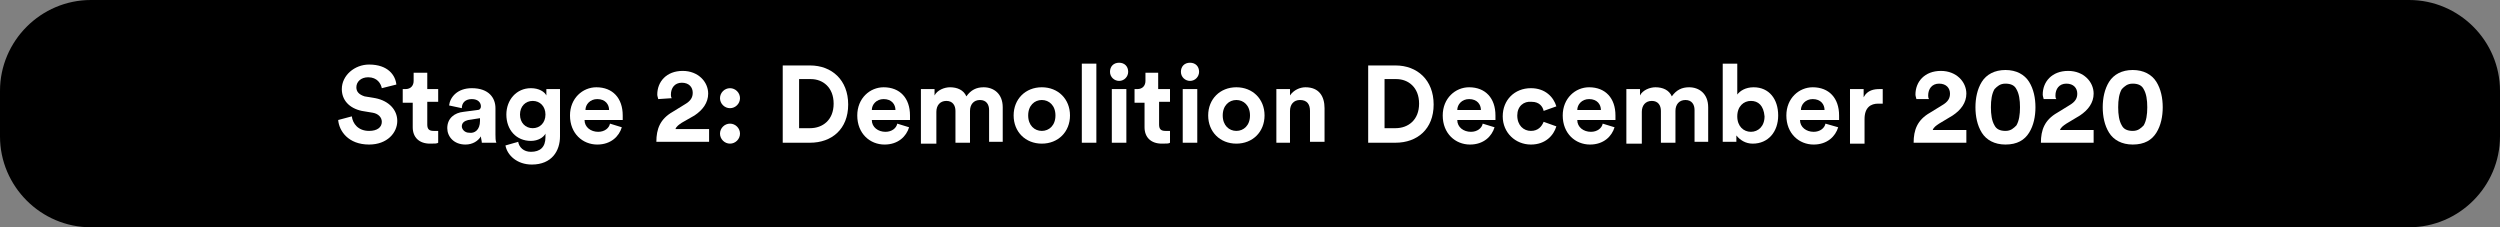 <?xml version='1.0' encoding='utf-8'?>
<!-- Generator: Adobe Illustrator 25.2.0, SVG Export Plug-In . SVG Version: 6.00 Build 0)  -->
<svg x="0px" version="1.1" xmlns="http://www.w3.org/2000/svg" viewBox="0 0 275 25" xmlns:xlink="http://www.w3.org/1999/xlink" xml:space="preserve" style="enable-background:new 0 0 275 25;" id="Stage_1_Existing_November_2020" y="0px">
 <rect x="0" y="0" width="275" height="25" fill="#808080" stroke="none"/>
 <style type="text/css">&#xd;
	.st0{display:none;}&#xd;
	.st1{display:inline;fill:#FFFFFF;}&#xd;
	.st2{display:inline;}&#xd;
	.st3{fill:#FFFFFF;}&#xd;
</style>
 <g id="Black_Background_275px_W_x__x_25px_H">
  <g>
   <path d="M275,15c0,5.5-4.5,10-10,10H10C4.5,25,0,20.5,0,15v-5C0,4.5,4.5,0,10,0h255c5.5,0,10,4.5,10,10V15z"/>
  </g>
 </g>
 <g class="st0" id="Text:_Stage_1_Existing_November_2020_bold_circular_12pt">
  <path class="st1" d="M51.3,9.7c-0.1-0.5-0.5-1.2-1.5-1.2c-0.8,0-1.3,0.5-1.3,1.1c0,0.5,0.3,0.8,0.9,1l1.2,0.2&#xd;&#xa;&#x9;&#x9;c1.5,0.3,2.4,1.3,2.4,2.5c0,1.3-1.1,2.6-3.1,2.6c-2.3,0-3.3-1.5-3.4-2.7l1.5-0.4c0.1,0.8,0.7,1.6,1.9,1.6c0.9,0,1.4-0.4,1.4-1&#xd;&#xa;&#x9;&#x9;c0-0.5-0.4-0.9-1-1L49,12.1c-1.4-0.3-2.2-1.2-2.2-2.4c0-1.5,1.4-2.7,3-2.7c2.1,0,2.9,1.2,3,2.2L51.3,9.7z"/>
  <path class="st1" d="M56.2,9.8h1.2v1.4h-1.2v2.5c0,0.5,0.2,0.7,0.7,0.7c0.2,0,0.4,0,0.5,0v1.3c-0.1,0.1-0.4,0.1-0.9,0.1&#xd;&#xa;&#x9;&#x9;c-1.2,0-1.9-0.7-1.9-1.8v-2.7h-1.1V9.8h0.3c0.6,0,0.9-0.4,0.9-0.9V8h1.4V9.8z"/>
  <path class="st1" d="M60.2,12.3l1.5-0.2c0.3,0,0.4-0.2,0.4-0.4c0-0.4-0.3-0.8-1-0.8c-0.7,0-1.1,0.4-1.1,1l-1.4-0.3&#xd;&#xa;&#x9;&#x9;c0.1-0.9,0.9-1.9,2.5-1.9c1.9,0,2.6,1.1,2.6,2.2v2.9c0,0.3,0,0.7,0.1,0.9h-1.5c0-0.2-0.1-0.5-0.1-0.7c-0.3,0.5-0.9,0.9-1.7,0.9&#xd;&#xa;&#x9;&#x9;c-1.3,0-2-0.9-2-1.8C58.4,13,59.2,12.4,60.2,12.3z M62.1,13.3V13l-1.3,0.2C60.3,13.3,60,13.5,60,14c0,0.3,0.3,0.7,0.8,0.7&#xd;&#xa;&#x9;&#x9;C61.5,14.7,62.1,14.3,62.1,13.3z"/>
  <path class="st1" d="M66.3,15.6c0.1,0.6,0.6,1.1,1.4,1.1c1,0,1.6-0.5,1.6-1.6v-0.4c-0.2,0.4-0.8,0.8-1.6,0.8&#xd;&#xa;&#x9;&#x9;c-1.6,0-2.7-1.2-2.7-2.9c0-1.6,1.1-2.9,2.7-2.9c0.9,0,1.5,0.4,1.7,0.8V9.8h1.5V15c0,1.6-0.9,3.1-3.1,3.1c-1.6,0-2.7-1-2.9-2.1&#xd;&#xa;&#x9;&#x9;L66.3,15.6z M69.2,12.6c0-0.9-0.6-1.5-1.4-1.5c-0.8,0-1.4,0.6-1.4,1.5c0,0.9,0.6,1.5,1.4,1.5C68.7,14.1,69.2,13.5,69.2,12.6z"/>
  <path class="st1" d="M77.7,14c-0.3,1-1.2,1.9-2.7,1.9c-1.6,0-3-1.2-3-3.2c0-1.9,1.4-3.1,2.9-3.1c1.8,0,2.9,1.2,2.9,3.1&#xd;&#xa;&#x9;&#x9;c0,0.2,0,0.5,0,0.5h-4.2c0,0.8,0.7,1.3,1.5,1.3c0.7,0,1.2-0.4,1.3-0.9L77.7,14z M76.2,12.1c0-0.6-0.4-1.2-1.3-1.2&#xd;&#xa;&#x9;&#x9;c-0.8,0-1.3,0.6-1.3,1.2H76.2z"/>
  <path class="st1" d="M83.4,15.7v-5.2h-1.9V9.4c1.1,0,1.9-0.6,2.1-1.5H85v7.8H83.4z"/>
  <path class="st1" d="M87.8,9.7c0.6,0,1.1,0.5,1.1,1.1c0,0.6-0.5,1.1-1.1,1.1c-0.6,0-1.1-0.5-1.1-1.1C86.8,10.2,87.2,9.7,87.8,9.7z&#xd;&#xa;&#x9;&#x9; M87.8,13.6c0.6,0,1.1,0.5,1.1,1.1c0,0.6-0.5,1.1-1.1,1.1c-0.6,0-1.1-0.5-1.1-1.1C86.8,14.1,87.3,13.6,87.8,13.6z"/>
  <path class="st1" d="M93.6,15.7V7.2H99v1.6h-3.7v1.9h3.3v1.5h-3.3v2H99v1.6H93.6z"/>
  <path class="st1" d="M101.9,12.7l-2.1-2.9h1.9c0.2,0.3,1,1.4,1.2,1.8l1.2-1.8h1.8l-2.1,2.9l2.1,3h-1.9l-1.2-1.8&#xd;&#xa;&#x9;&#x9;c-0.2,0.3-1,1.5-1.2,1.8h-1.8L101.9,12.7z"/>
  <path class="st1" d="M107.7,6.9c0.6,0,1,0.4,1,1c0,0.5-0.4,1-1,1c-0.5,0-1-0.4-1-1C106.7,7.3,107.1,6.9,107.7,6.9z M106.9,15.7V9.8&#xd;&#xa;&#x9;&#x9;h1.6v5.9H106.9z"/>
  <path class="st1" d="M111.1,13.7c0,0.5,0.4,0.9,1.1,0.9c0.5,0,0.8-0.3,0.8-0.6c0-0.3-0.2-0.5-0.6-0.6l-0.8-0.2&#xd;&#xa;&#x9;&#x9;c-1.1-0.3-1.7-0.9-1.7-1.8c0-1.1,0.9-1.9,2.2-1.9c1.7,0,2.2,1.1,2.3,1.7l-1.3,0.3c0-0.3-0.3-0.8-1-0.8c-0.4,0-0.8,0.3-0.8,0.6&#xd;&#xa;&#x9;&#x9;c0,0.3,0.2,0.5,0.5,0.5l0.8,0.2c1.2,0.2,1.8,0.9,1.8,1.8c0,1-0.7,1.9-2.3,1.9c-1.8,0-2.4-1.2-2.5-1.8L111.1,13.7z"/>
  <path class="st1" d="M117.7,9.8h1.2v1.4h-1.2v2.5c0,0.5,0.2,0.7,0.7,0.7c0.2,0,0.4,0,0.5,0v1.3c-0.1,0.1-0.4,0.1-0.9,0.1&#xd;&#xa;&#x9;&#x9;c-1.2,0-1.9-0.7-1.9-1.8v-2.7H115V9.8h0.3c0.6,0,0.9-0.4,0.9-0.9V8h1.4V9.8z"/>
  <path class="st1" d="M121,6.9c0.6,0,1,0.4,1,1c0,0.5-0.4,1-1,1c-0.5,0-1-0.4-1-1C120,7.3,120.5,6.9,121,6.9z M120.2,15.7V9.8h1.6&#xd;&#xa;&#x9;&#x9;v5.9H120.2z"/>
  <path class="st1" d="M125.1,15.7h-1.6V9.8h1.5v0.7c0.4-0.6,1.1-0.9,1.7-0.9c1.5,0,2.1,1,2.1,2.3v3.7h-1.6v-3.4&#xd;&#xa;&#x9;&#x9;c0-0.7-0.3-1.2-1.1-1.2c-0.7,0-1.1,0.5-1.1,1.2V15.7z"/>
  <path class="st1" d="M131.6,15.6c0.1,0.6,0.6,1.1,1.4,1.1c1,0,1.6-0.5,1.6-1.6v-0.4c-0.2,0.4-0.8,0.8-1.6,0.8&#xd;&#xa;&#x9;&#x9;c-1.6,0-2.7-1.2-2.7-2.9c0-1.6,1.1-2.9,2.7-2.9c0.9,0,1.5,0.4,1.7,0.8V9.8h1.5V15c0,1.6-0.9,3.1-3.1,3.1c-1.6,0-2.7-1-2.9-2.1&#xd;&#xa;&#x9;&#x9;L131.6,15.6z M134.5,12.6c0-0.9-0.6-1.5-1.4-1.5c-0.8,0-1.4,0.6-1.4,1.5c0,0.9,0.6,1.5,1.4,1.5C134,14.1,134.5,13.5,134.5,12.6z"/>
  <path class="st1" d="M146.3,15.7l-3.9-6v6h-1.7V7.2h2.1l3.5,5.6V7.2h1.7v8.5H146.3z"/>
  <path class="st1" d="M155.6,12.7c0,1.8-1.3,3.1-3.1,3.1s-3.1-1.3-3.1-3.1c0-1.8,1.3-3.1,3.1-3.1S155.6,10.9,155.6,12.7z M154,12.7&#xd;&#xa;&#x9;&#x9;c0-1.1-0.7-1.7-1.5-1.7s-1.5,0.6-1.5,1.7c0,1.1,0.7,1.7,1.5,1.7S154,13.8,154,12.7z"/>
  <path class="st1" d="M159.9,15.7h-1.6l-2.4-5.9h1.8l1.5,4l1.4-4h1.7L159.9,15.7z"/>
  <path class="st1" d="M168.3,14c-0.3,1-1.2,1.9-2.7,1.9c-1.6,0-3-1.2-3-3.2c0-1.9,1.4-3.1,2.9-3.1c1.8,0,2.9,1.2,2.9,3.1&#xd;&#xa;&#x9;&#x9;c0,0.2,0,0.5,0,0.5h-4.2c0,0.8,0.7,1.3,1.5,1.3c0.7,0,1.2-0.4,1.3-0.9L168.3,14z M166.8,12.1c0-0.6-0.4-1.2-1.3-1.2&#xd;&#xa;&#x9;&#x9;c-0.8,0-1.3,0.6-1.3,1.2H166.8z"/>
  <path class="st1" d="M169.7,15.7V9.8h1.5v0.7c0.3-0.6,1.1-0.9,1.7-0.9c0.8,0,1.5,0.3,1.8,1c0.5-0.7,1.1-1,1.9-1&#xd;&#xa;&#x9;&#x9;c1.1,0,2.1,0.7,2.1,2.2v3.8h-1.5v-3.5c0-0.6-0.3-1.1-1-1.1c-0.7,0-1.1,0.5-1.1,1.2v3.5h-1.6v-3.5c0-0.6-0.3-1.1-1-1.1&#xd;&#xa;&#x9;&#x9;c-0.7,0-1.1,0.5-1.1,1.2v3.5H169.7z"/>
  <path class="st1" d="M180.3,15.7V7h1.6v3.4c0.3-0.4,0.9-0.8,1.8-0.8c1.7,0,2.7,1.3,2.7,3.1c0,1.8-1.1,3.1-2.8,3.1&#xd;&#xa;&#x9;&#x9;c-0.8,0-1.4-0.4-1.8-0.9v0.7H180.3z M183.3,11.1c-0.8,0-1.5,0.6-1.5,1.7c0,1.1,0.7,1.7,1.5,1.7c0.8,0,1.5-0.6,1.5-1.7&#xd;&#xa;&#x9;&#x9;S184.1,11.1,183.3,11.1z"/>
  <path class="st1" d="M192.9,14c-0.3,1-1.2,1.9-2.7,1.9c-1.6,0-3-1.2-3-3.2c0-1.9,1.4-3.1,2.9-3.1c1.8,0,2.9,1.2,2.9,3.1&#xd;&#xa;&#x9;&#x9;c0,0.2,0,0.5,0,0.5h-4.2c0,0.8,0.7,1.3,1.5,1.3c0.7,0,1.2-0.4,1.3-0.9L192.9,14z M191.4,12.1c0-0.6-0.4-1.2-1.3-1.2&#xd;&#xa;&#x9;&#x9;c-0.8,0-1.3,0.6-1.3,1.2H191.4z"/>
  <path class="st1" d="M197.9,11.4c-0.2,0-0.3,0-0.5,0c-0.8,0-1.5,0.4-1.5,1.7v2.7h-1.6V9.8h1.5v0.9c0.4-0.8,1.2-0.9,1.7-0.9&#xd;&#xa;&#x9;&#x9;c0.1,0,0.3,0,0.4,0V11.4z"/>
  <path class="st1" d="M201.6,10.9c0-0.1-0.1-0.3-0.1-0.5c0-1.4,1-2.6,2.8-2.6c1.7,0,2.8,1.2,2.8,2.5c0,1-0.6,1.8-1.5,2.4l-1.5,0.9&#xd;&#xa;&#x9;&#x9;c-0.3,0.2-0.6,0.4-0.7,0.7h3.7v1.4h-5.8c0-1.4,0.4-2.5,1.8-3.3l1.3-0.8c0.7-0.4,0.9-0.8,0.9-1.3c0-0.6-0.4-1.1-1.2-1.1&#xd;&#xa;&#x9;&#x9;c-0.8,0-1.2,0.6-1.2,1.3c0,0.1,0,0.3,0.1,0.4L201.6,10.9z"/>
  <path class="st1" d="M208.8,9c0.5-0.8,1.4-1.3,2.6-1.3c1.2,0,2.1,0.5,2.6,1.3c0.5,0.8,0.7,1.8,0.7,2.8c0,1-0.2,2-0.7,2.8&#xd;&#xa;&#x9;&#x9;c-0.5,0.8-1.3,1.3-2.6,1.3c-1.2,0-2.1-0.5-2.6-1.3c-0.5-0.8-0.7-1.8-0.7-2.8C208.1,10.8,208.2,9.8,208.8,9z M210.2,13.8&#xd;&#xa;&#x9;&#x9;c0.2,0.4,0.6,0.6,1.2,0.6c0.6,0,0.9-0.3,1.2-0.6c0.3-0.5,0.4-1.2,0.4-2s-0.1-1.5-0.4-2c-0.2-0.4-0.6-0.6-1.2-0.6&#xd;&#xa;&#x9;&#x9;c-0.6,0-0.9,0.3-1.2,0.6c-0.3,0.5-0.4,1.2-0.4,2S209.9,13.3,210.2,13.8z"/>
  <path class="st1" d="M215.6,10.9c0-0.1-0.1-0.3-0.1-0.5c0-1.4,1-2.6,2.8-2.6c1.7,0,2.8,1.2,2.8,2.5c0,1-0.6,1.8-1.5,2.4l-1.5,0.9&#xd;&#xa;&#x9;&#x9;c-0.3,0.2-0.6,0.4-0.7,0.7h3.7v1.4h-5.8c0-1.4,0.4-2.5,1.8-3.3l1.3-0.8c0.7-0.4,0.9-0.8,0.9-1.3c0-0.6-0.4-1.1-1.2-1.1&#xd;&#xa;&#x9;&#x9;c-0.8,0-1.2,0.6-1.2,1.3c0,0.1,0,0.3,0.1,0.4L215.6,10.9z"/>
  <path class="st1" d="M222.7,9c0.5-0.8,1.4-1.3,2.6-1.3c1.2,0,2.1,0.5,2.6,1.3c0.5,0.8,0.7,1.8,0.7,2.8c0,1-0.2,2-0.7,2.8&#xd;&#xa;&#x9;&#x9;c-0.5,0.8-1.3,1.3-2.6,1.3c-1.2,0-2.1-0.5-2.6-1.3c-0.5-0.8-0.7-1.8-0.7-2.8C222.1,10.8,222.2,9.8,222.7,9z M224.1,13.8&#xd;&#xa;&#x9;&#x9;c0.2,0.4,0.6,0.6,1.2,0.6c0.6,0,0.9-0.3,1.2-0.6c0.3-0.5,0.4-1.2,0.4-2s-0.1-1.5-0.4-2c-0.2-0.4-0.6-0.6-1.2-0.6&#xd;&#xa;&#x9;&#x9;c-0.6,0-0.9,0.3-1.2,0.6c-0.3,0.5-0.4,1.2-0.4,2S223.8,13.3,224.1,13.8z"/>
 </g>
 <g class="st0" id="Right_Arrow">
  <g class="st2" id="Layer_1_2_">
   <path d="M262.5,0C255.6,0,250,5.6,250,12.5S255.6,25,262.5,25c6.9,0,12.5-5.6,12.5-12.5S269.4,0,262.5,0z M268.3,12.7l-6.7,6.7&#xd;&#xa;&#x9;&#x9;&#x9;c-0.1,0.1-0.4,0.1-0.5,0l-2.5-2.5c-0.1-0.1-0.1-0.4,0-0.5l3.9-3.9l-3.9-3.9c-0.1-0.1-0.1-0.4,0-0.5l2.5-2.5c0.1-0.1,0.4-0.1,0.5,0&#xd;&#xa;&#x9;&#x9;&#x9;l6.7,6.7c0.1,0.1,0.1,0.2,0.1,0.2C268.4,12.6,268.4,12.7,268.3,12.7z"/>
  </g>
  <g class="st2" id="Layer_2_2_">
   <path class="st3" d="M258.6,8.6l3.9,3.9l-3.9,3.9c-0.1,0.1-0.1,0.4,0,0.5l2.5,2.5c0.1,0.1,0.4,0.1,0.5,0l6.7-6.7&#xd;&#xa;&#x9;&#x9;&#x9;c0.1-0.1,0.1-0.2,0.1-0.2c0-0.1,0-0.2-0.1-0.2l-6.7-6.7c-0.1-0.1-0.4-0.1-0.5,0l-2.5,2.5C258.5,8.2,258.5,8.4,258.6,8.6z"/>
  </g>
 </g>
 <g id="Text:_Stage_2_Demolition_December_2020_bold_circular_12pt">
  <path class="st3" d="M42,9.7c-0.1-0.5-0.5-1.2-1.5-1.2c-0.8,0-1.3,0.5-1.3,1.1c0,0.5,0.3,0.8,0.9,1l1.2,0.2&#xd;&#xa;&#x9;&#x9;c1.5,0.3,2.4,1.3,2.4,2.5c0,1.3-1.1,2.6-3.1,2.6c-2.3,0-3.3-1.5-3.4-2.7l1.5-0.4c0.1,0.8,0.7,1.6,1.9,1.6c0.9,0,1.4-0.4,1.4-1&#xd;&#xa;&#x9;&#x9;c0-0.5-0.4-0.9-1-1l-1.2-0.2c-1.4-0.3-2.2-1.2-2.2-2.4c0-1.5,1.4-2.7,3-2.7c2.1,0,2.9,1.2,3,2.2L42,9.7z"/>
  <path class="st3" d="M47,9.8h1.2v1.4H47v2.5c0,0.5,0.2,0.7,0.7,0.7c0.2,0,0.4,0,0.5,0v1.3c-0.1,0.1-0.4,0.1-0.9,0.1&#xd;&#xa;&#x9;&#x9;c-1.2,0-1.9-0.7-1.9-1.8v-2.7h-1.1V9.8h0.3c0.6,0,0.9-0.4,0.9-0.9V8H47V9.8z"/>
  <path class="st3" d="M51,12.3l1.5-0.2c0.3,0,0.4-0.2,0.4-0.4c0-0.4-0.3-0.8-1-0.8c-0.7,0-1.1,0.4-1.1,1l-1.4-0.3&#xd;&#xa;&#x9;&#x9;c0.1-0.9,0.9-1.9,2.5-1.9c1.9,0,2.6,1.1,2.6,2.2v2.9c0,0.3,0,0.7,0.1,0.9H53c0-0.2-0.1-0.5-0.1-0.7c-0.3,0.5-0.9,0.9-1.7,0.9&#xd;&#xa;&#x9;&#x9;c-1.3,0-2-0.9-2-1.8C49.2,13,50,12.4,51,12.3z M52.8,13.3V13l-1.3,0.2c-0.4,0.1-0.7,0.3-0.7,0.7c0,0.3,0.3,0.7,0.8,0.7&#xd;&#xa;&#x9;&#x9;C52.2,14.7,52.8,14.3,52.8,13.3z"/>
  <path class="st3" d="M57,15.6c0.1,0.6,0.6,1.1,1.4,1.1c1,0,1.6-0.5,1.6-1.6v-0.4c-0.2,0.4-0.8,0.8-1.6,0.8c-1.6,0-2.7-1.2-2.7-2.9&#xd;&#xa;&#x9;&#x9;c0-1.6,1.1-2.9,2.7-2.9c0.9,0,1.5,0.4,1.7,0.8V9.8h1.5V15c0,1.6-0.9,3.1-3.1,3.1c-1.6,0-2.7-1-2.9-2.1L57,15.6z M60,12.6&#xd;&#xa;&#x9;&#x9;c0-0.9-0.6-1.5-1.4-1.5c-0.8,0-1.4,0.6-1.4,1.5c0,0.9,0.6,1.5,1.4,1.5C59.4,14.1,60,13.5,60,12.6z"/>
  <path class="st3" d="M68.4,14c-0.3,1-1.2,1.9-2.7,1.9c-1.6,0-3-1.2-3-3.2c0-1.9,1.4-3.1,2.9-3.1c1.8,0,2.9,1.2,2.9,3.1&#xd;&#xa;&#x9;&#x9;c0,0.2,0,0.5,0,0.5h-4.2c0,0.8,0.7,1.3,1.5,1.3c0.7,0,1.2-0.4,1.3-0.9L68.4,14z M67,12.1c0-0.6-0.4-1.2-1.3-1.2&#xd;&#xa;&#x9;&#x9;c-0.8,0-1.3,0.6-1.3,1.2H67z"/>
  <path class="st3" d="M72.4,10.9c0-0.1-0.1-0.3-0.1-0.5c0-1.4,1-2.6,2.8-2.6c1.7,0,2.8,1.2,2.8,2.5c0,1-0.6,1.8-1.5,2.4L75,13.5&#xd;&#xa;&#x9;&#x9;c-0.3,0.2-0.6,0.4-0.7,0.7H78v1.4h-5.8c0-1.4,0.4-2.5,1.8-3.3l1.3-0.8c0.7-0.4,0.9-0.8,0.9-1.3c0-0.6-0.4-1.1-1.2-1.1&#xd;&#xa;&#x9;&#x9;c-0.8,0-1.2,0.6-1.2,1.3c0,0.1,0,0.3,0.1,0.4L72.4,10.9z"/>
  <path class="st3" d="M80.3,9.7c0.6,0,1.1,0.5,1.1,1.1c0,0.6-0.5,1.1-1.1,1.1c-0.6,0-1.1-0.5-1.1-1.1C79.2,10.2,79.7,9.7,80.3,9.7z&#xd;&#xa;&#x9;&#x9; M80.3,13.6c0.6,0,1.1,0.5,1.1,1.1c0,0.6-0.5,1.1-1.1,1.1c-0.6,0-1.1-0.5-1.1-1.1C79.2,14.1,79.7,13.6,80.3,13.6z"/>
  <path class="st3" d="M86.1,15.7V7.2h3c2.4,0,4.2,1.6,4.2,4.3s-1.8,4.2-4.2,4.2H86.1z M89.1,14.1c1.4,0,2.6-0.9,2.6-2.7&#xd;&#xa;&#x9;&#x9;s-1.2-2.7-2.5-2.7h-1.3v5.4H89.1z"/>
  <path class="st3" d="M100,14c-0.3,1-1.2,1.9-2.7,1.9c-1.6,0-3-1.2-3-3.2c0-1.9,1.4-3.1,2.9-3.1c1.8,0,2.9,1.2,2.9,3.1&#xd;&#xa;&#x9;&#x9;c0,0.2,0,0.5,0,0.5h-4.2c0,0.8,0.7,1.3,1.5,1.3c0.7,0,1.2-0.4,1.3-0.9L100,14z M98.5,12.1c0-0.6-0.4-1.2-1.3-1.2&#xd;&#xa;&#x9;&#x9;c-0.8,0-1.3,0.6-1.3,1.2H98.5z"/>
  <path class="st3" d="M101.3,15.7V9.8h1.5v0.7c0.3-0.6,1.1-0.9,1.7-0.9c0.8,0,1.5,0.3,1.8,1c0.5-0.7,1.1-1,1.9-1&#xd;&#xa;&#x9;&#x9;c1.1,0,2.1,0.7,2.1,2.2v3.8h-1.5v-3.5c0-0.6-0.3-1.1-1-1.1c-0.7,0-1.1,0.5-1.1,1.2v3.5h-1.6v-3.5c0-0.6-0.3-1.1-1-1.1&#xd;&#xa;&#x9;&#x9;c-0.7,0-1.1,0.5-1.1,1.2v3.5H101.3z"/>
  <path class="st3" d="M117.7,12.7c0,1.8-1.3,3.1-3.1,3.1c-1.8,0-3.1-1.3-3.1-3.1c0-1.8,1.3-3.1,3.1-3.1&#xd;&#xa;&#x9;&#x9;C116.4,9.6,117.7,10.9,117.7,12.7z M116.1,12.7c0-1.1-0.7-1.7-1.5-1.7c-0.8,0-1.5,0.6-1.5,1.7c0,1.1,0.7,1.7,1.5,1.7&#xd;&#xa;&#x9;&#x9;C115.4,14.4,116.1,13.8,116.1,12.7z"/>
  <path class="st3" d="M119,15.7V7h1.6v8.7H119z"/>
  <path class="st3" d="M123.1,6.9c0.6,0,1,0.4,1,1c0,0.5-0.4,1-1,1c-0.5,0-1-0.4-1-1C122.1,7.3,122.5,6.9,123.1,6.9z M122.3,15.7V9.8&#xd;&#xa;&#x9;&#x9;h1.6v5.9H122.3z"/>
  <path class="st3" d="M127.5,9.8h1.2v1.4h-1.2v2.5c0,0.5,0.2,0.7,0.7,0.7c0.2,0,0.4,0,0.5,0v1.3c-0.1,0.1-0.4,0.1-0.9,0.1&#xd;&#xa;&#x9;&#x9;c-1.2,0-1.9-0.7-1.9-1.8v-2.7h-1.1V9.8h0.3c0.6,0,0.9-0.4,0.9-0.9V8h1.4V9.8z"/>
  <path class="st3" d="M130.9,6.9c0.6,0,1,0.4,1,1c0,0.5-0.4,1-1,1c-0.5,0-1-0.4-1-1C129.9,7.3,130.3,6.9,130.9,6.9z M130.1,15.7V9.8&#xd;&#xa;&#x9;&#x9;h1.6v5.9H130.1z"/>
  <path class="st3" d="M139.1,12.7c0,1.8-1.3,3.1-3.1,3.1c-1.8,0-3.1-1.3-3.1-3.1c0-1.8,1.3-3.1,3.1-3.1&#xd;&#xa;&#x9;&#x9;C137.8,9.6,139.1,10.9,139.1,12.7z M137.5,12.7c0-1.1-0.7-1.7-1.5-1.7c-0.8,0-1.5,0.6-1.5,1.7c0,1.1,0.7,1.7,1.5,1.7&#xd;&#xa;&#x9;&#x9;C136.8,14.4,137.5,13.8,137.5,12.7z"/>
  <path class="st3" d="M142,15.7h-1.6V9.8h1.5v0.7c0.4-0.6,1.1-0.9,1.7-0.9c1.5,0,2.1,1,2.1,2.3v3.7h-1.6v-3.4c0-0.7-0.3-1.2-1.1-1.2&#xd;&#xa;&#x9;&#x9;c-0.7,0-1.1,0.5-1.1,1.2V15.7z"/>
  <path class="st3" d="M150.5,15.7V7.2h3c2.4,0,4.2,1.6,4.2,4.3s-1.8,4.2-4.2,4.2H150.5z M153.5,14.1c1.4,0,2.6-0.9,2.6-2.7&#xd;&#xa;&#x9;&#x9;s-1.2-2.7-2.5-2.7h-1.3v5.4H153.5z"/>
  <path class="st3" d="M164.4,14c-0.3,1-1.2,1.9-2.7,1.9c-1.6,0-3-1.2-3-3.2c0-1.9,1.4-3.1,2.9-3.1c1.8,0,2.9,1.2,2.9,3.1&#xd;&#xa;&#x9;&#x9;c0,0.2,0,0.5,0,0.5h-4.2c0,0.8,0.7,1.3,1.5,1.3c0.7,0,1.2-0.4,1.3-0.9L164.4,14z M162.9,12.1c0-0.6-0.4-1.2-1.3-1.2&#xd;&#xa;&#x9;&#x9;c-0.8,0-1.3,0.6-1.3,1.2H162.9z"/>
  <path class="st3" d="M166.9,12.7c0,1.1,0.7,1.7,1.5,1.7c0.8,0,1.2-0.5,1.4-1l1.4,0.5c-0.3,1-1.2,2-2.8,2c-1.7,0-3.1-1.3-3.1-3.1&#xd;&#xa;&#x9;&#x9;c0-1.8,1.3-3.1,3.1-3.1c1.6,0,2.5,1,2.8,2l-1.4,0.5c-0.1-0.5-0.5-1-1.3-1C167.6,11.1,166.9,11.7,166.9,12.7z"/>
  <path class="st3" d="M177.6,14c-0.3,1-1.2,1.9-2.7,1.9c-1.6,0-3-1.2-3-3.2c0-1.9,1.4-3.1,2.9-3.1c1.8,0,2.9,1.2,2.9,3.1&#xd;&#xa;&#x9;&#x9;c0,0.2,0,0.5,0,0.5h-4.2c0,0.8,0.7,1.3,1.5,1.3c0.7,0,1.2-0.4,1.3-0.9L177.6,14z M176.1,12.1c0-0.6-0.4-1.2-1.3-1.2&#xd;&#xa;&#x9;&#x9;c-0.8,0-1.3,0.6-1.3,1.2H176.1z"/>
  <path class="st3" d="M178.9,15.7V9.8h1.5v0.7c0.3-0.6,1.1-0.9,1.7-0.9c0.8,0,1.5,0.3,1.8,1c0.5-0.7,1.1-1,1.9-1&#xd;&#xa;&#x9;&#x9;c1.1,0,2.1,0.7,2.1,2.2v3.8h-1.5v-3.5c0-0.6-0.3-1.1-1-1.1c-0.7,0-1.1,0.5-1.1,1.2v3.5h-1.6v-3.5c0-0.6-0.3-1.1-1-1.1&#xd;&#xa;&#x9;&#x9;c-0.7,0-1.1,0.5-1.1,1.2v3.5H178.9z"/>
  <path class="st3" d="M189.5,15.7V7h1.6v3.4c0.3-0.4,0.9-0.8,1.8-0.8c1.7,0,2.7,1.3,2.7,3.1c0,1.8-1.1,3.1-2.8,3.1&#xd;&#xa;&#x9;&#x9;c-0.8,0-1.4-0.4-1.8-0.9v0.7H189.5z M192.6,11.1c-0.8,0-1.5,0.6-1.5,1.7c0,1.1,0.7,1.7,1.5,1.7c0.8,0,1.5-0.6,1.5-1.7&#xd;&#xa;&#x9;&#x9;C194,11.6,193.4,11.1,192.6,11.1z"/>
  <path class="st3" d="M202.2,14c-0.3,1-1.2,1.9-2.7,1.9c-1.6,0-3-1.2-3-3.2c0-1.9,1.4-3.1,2.9-3.1c1.8,0,2.9,1.2,2.9,3.1&#xd;&#xa;&#x9;&#x9;c0,0.2,0,0.5,0,0.5H198c0,0.8,0.7,1.3,1.5,1.3c0.7,0,1.2-0.4,1.3-0.9L202.2,14z M200.7,12.1c0-0.6-0.4-1.2-1.3-1.2&#xd;&#xa;&#x9;&#x9;c-0.8,0-1.3,0.6-1.3,1.2H200.7z"/>
  <path class="st3" d="M207.1,11.4c-0.2,0-0.3,0-0.5,0c-0.8,0-1.5,0.4-1.5,1.7v2.7h-1.6V9.8h1.5v0.9c0.4-0.8,1.2-0.9,1.7-0.9&#xd;&#xa;&#x9;&#x9;c0.1,0,0.3,0,0.4,0V11.4z"/>
  <path class="st3" d="M210.8,10.9c0-0.1-0.1-0.3-0.1-0.5c0-1.4,1-2.6,2.8-2.6c1.7,0,2.8,1.2,2.8,2.5c0,1-0.6,1.8-1.5,2.4l-1.5,0.9&#xd;&#xa;&#x9;&#x9;c-0.3,0.2-0.6,0.4-0.7,0.7h3.7v1.4h-5.8c0-1.4,0.4-2.5,1.8-3.3l1.3-0.8c0.7-0.4,0.9-0.8,0.9-1.3c0-0.6-0.4-1.1-1.2-1.1&#xd;&#xa;&#x9;&#x9;c-0.8,0-1.2,0.6-1.2,1.3c0,0.1,0,0.3,0.1,0.4L210.8,10.9z"/>
  <path class="st3" d="M218,9c0.5-0.8,1.4-1.3,2.6-1.3c1.2,0,2.1,0.5,2.6,1.3c0.5,0.8,0.7,1.8,0.7,2.8c0,1-0.2,2-0.7,2.8&#xd;&#xa;&#x9;&#x9;c-0.5,0.8-1.3,1.3-2.6,1.3c-1.2,0-2.1-0.5-2.6-1.3c-0.5-0.8-0.7-1.8-0.7-2.8C217.3,10.8,217.5,9.8,218,9z M219.4,13.8&#xd;&#xa;&#x9;&#x9;c0.2,0.4,0.6,0.6,1.2,0.6c0.6,0,0.9-0.3,1.2-0.6c0.3-0.5,0.4-1.2,0.4-2c0-0.8-0.1-1.5-0.4-2c-0.2-0.4-0.6-0.6-1.2-0.6&#xd;&#xa;&#x9;&#x9;c-0.6,0-0.9,0.3-1.2,0.6c-0.3,0.5-0.4,1.2-0.4,2C219,12.6,219.1,13.3,219.4,13.8z"/>
  <path class="st3" d="M224.8,10.9c0-0.1-0.1-0.3-0.1-0.5c0-1.4,1-2.6,2.8-2.6c1.7,0,2.8,1.2,2.8,2.5c0,1-0.6,1.8-1.5,2.4l-1.5,0.9&#xd;&#xa;&#x9;&#x9;c-0.3,0.2-0.6,0.4-0.7,0.7h3.7v1.4h-5.8c0-1.4,0.4-2.5,1.8-3.3l1.3-0.8c0.7-0.4,0.9-0.8,0.9-1.3c0-0.6-0.4-1.1-1.2-1.1&#xd;&#xa;&#x9;&#x9;c-0.8,0-1.2,0.6-1.2,1.3c0,0.1,0,0.3,0.1,0.4L224.8,10.9z"/>
  <path class="st3" d="M232,9c0.5-0.8,1.4-1.3,2.6-1.3c1.2,0,2.1,0.5,2.6,1.3c0.5,0.8,0.7,1.8,0.7,2.8c0,1-0.2,2-0.7,2.8&#xd;&#xa;&#x9;&#x9;c-0.5,0.8-1.3,1.3-2.6,1.3c-1.2,0-2.1-0.5-2.6-1.3c-0.5-0.8-0.7-1.8-0.7-2.8C231.3,10.8,231.5,9.8,232,9z M233.4,13.8&#xd;&#xa;&#x9;&#x9;c0.2,0.4,0.6,0.6,1.2,0.6c0.6,0,0.9-0.3,1.2-0.6c0.3-0.5,0.4-1.2,0.4-2c0-0.8-0.1-1.5-0.4-2c-0.2-0.4-0.6-0.6-1.2-0.6&#xd;&#xa;&#x9;&#x9;c-0.6,0-0.9,0.3-1.2,0.6c-0.3,0.5-0.4,1.2-0.4,2C233,12.6,233.1,13.3,233.4,13.8z"/>
 </g>
</svg>
